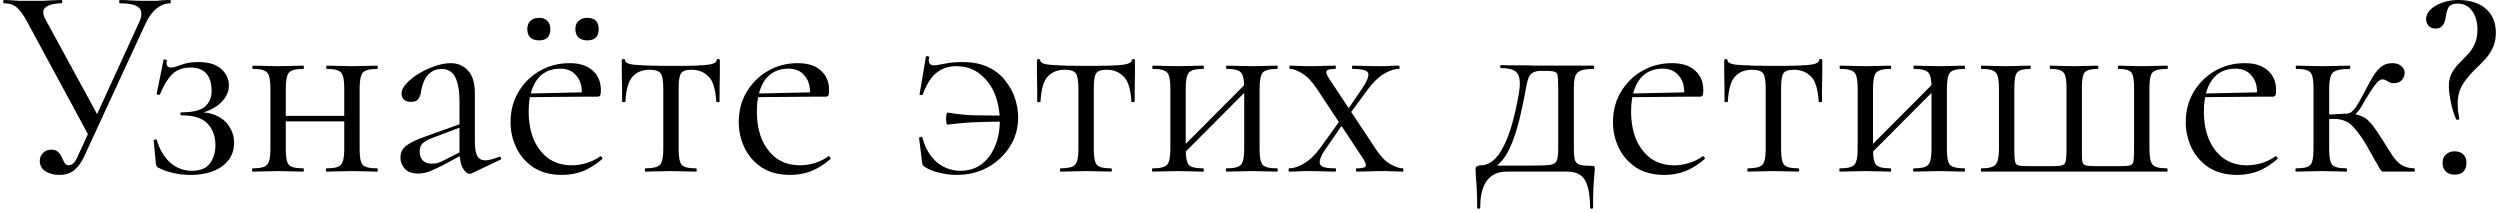 <?xml version="1.0" encoding="UTF-8"?> <svg xmlns="http://www.w3.org/2000/svg" width="437" height="37" viewBox="0 0 437 37" fill="none"><path d="M10.364 30.576C9.467 30.576 8.668 30.368 7.963 29.952C7.292 29.536 6.955 28.928 6.955 28.128C6.955 27.616 7.131 27.168 7.484 26.784C7.835 26.368 8.332 26.16 8.972 26.16C9.515 26.16 9.915 26.304 10.171 26.592C10.46 26.848 10.668 27.152 10.796 27.504C10.956 27.856 11.116 28.176 11.275 28.464C11.467 28.752 11.707 28.896 11.995 28.896C12.316 28.896 12.62 28.752 12.908 28.464C13.195 28.144 13.467 27.664 13.723 27.024L24.331 3.888C24.843 2.768 24.843 1.936 24.331 1.392C23.82 0.848 22.7 0.576 20.971 0.576C20.875 0.576 20.828 0.48 20.828 0.288C20.828 0.096 20.875 0 20.971 0C21.739 0 22.476 0.032 23.18 0.096C23.884 0.128 24.796 0.144 25.916 0.144C26.459 0.144 26.924 0.144 27.308 0.144C27.692 0.112 28.059 0.08 28.412 0.048C28.796 0.016 29.244 0 29.756 0C29.82 0 29.852 0.096 29.852 0.288C29.852 0.48 29.82 0.576 29.756 0.576C28.924 0.576 28.123 0.88 27.355 1.488C26.619 2.096 25.98 2.976 25.436 4.128L14.732 27.312C14.252 28.368 13.659 29.184 12.956 29.76C12.284 30.304 11.419 30.576 10.364 30.576ZM15.691 24.048L4.843 3.984C4.204 2.768 3.595 1.904 3.019 1.392C2.475 0.848 1.692 0.576 0.667 0.576C0.604 0.576 0.572 0.48 0.572 0.288C0.572 0.096 0.604 0 0.667 0C1.147 0 1.595 0.016 2.011 0.048C2.459 0.08 2.924 0.112 3.404 0.144C3.916 0.144 4.46 0.144 5.035 0.144C5.963 0.144 6.763 0.144 7.436 0.144C8.139 0.112 8.748 0.08 9.259 0.048C9.803 0.016 10.3 0 10.748 0C10.844 0 10.892 0.096 10.892 0.288C10.892 0.48 10.844 0.576 10.748 0.576C9.531 0.576 8.62 0.8 8.011 1.248C7.404 1.696 7.404 2.448 8.011 3.504L17.323 20.592L15.691 24.048ZM33.578 29.856C34.986 29.856 36.01 29.44 36.65 28.608C37.322 27.744 37.657 26.672 37.657 25.392C37.657 23.856 37.209 22.608 36.313 21.648C35.417 20.656 33.898 20.16 31.753 20.16C31.625 20.16 31.546 20.08 31.514 19.92C31.514 19.728 31.593 19.632 31.753 19.632C33.706 19.632 35.066 19.296 35.834 18.624C36.602 17.952 36.986 17.056 36.986 15.936C36.986 14.56 36.681 13.536 36.074 12.864C35.465 12.16 34.538 11.808 33.289 11.808C31.913 11.808 30.826 12.224 30.026 13.056C29.226 13.888 28.538 15.04 27.962 16.512C27.93 16.576 27.817 16.592 27.625 16.56C27.433 16.528 27.354 16.48 27.386 16.416L28.585 10.464C28.617 10.368 28.73 10.352 28.922 10.416C29.113 10.448 29.194 10.496 29.162 10.56C29.066 11.04 29.098 11.376 29.258 11.568C29.45 11.728 29.657 11.808 29.881 11.808C30.233 11.808 30.602 11.728 30.985 11.568C31.401 11.408 31.898 11.248 32.474 11.088C33.081 10.928 33.818 10.848 34.681 10.848C36.441 10.848 37.77 11.248 38.666 12.048C39.562 12.848 40.01 13.808 40.01 14.928C40.01 16.144 39.45 17.232 38.33 18.192C37.242 19.12 35.77 19.728 33.913 20.016L34.01 19.632C35.545 19.536 36.809 19.728 37.801 20.208C38.825 20.656 39.593 21.312 40.105 22.176C40.65 23.008 40.922 23.936 40.922 24.96C40.922 26.144 40.586 27.168 39.913 28.032C39.242 28.864 38.33 29.504 37.178 29.952C36.026 30.368 34.745 30.576 33.337 30.576C32.249 30.576 31.226 30.464 30.265 30.24C29.305 30.016 28.489 29.728 27.817 29.376C27.593 29.28 27.45 29.184 27.386 29.088C27.322 28.96 27.273 28.784 27.241 28.56L26.858 24.576C26.858 24.48 26.938 24.416 27.098 24.384C27.258 24.352 27.369 24.4 27.433 24.528C27.913 26.16 28.681 27.456 29.738 28.416C30.826 29.376 32.105 29.856 33.578 29.856ZM48.512 21.216V20.256H61.424V21.216H48.512ZM47.264 26.112V15.36C47.264 13.952 47.072 13.056 46.688 12.672C46.336 12.256 45.52 12.048 44.24 12.048C44.144 12.048 44.096 11.952 44.096 11.76C44.096 11.568 44.144 11.472 44.24 11.472C44.848 11.472 45.536 11.488 46.304 11.52C47.072 11.552 47.856 11.568 48.656 11.568C49.424 11.568 50.192 11.552 50.96 11.52C51.728 11.488 52.416 11.472 53.024 11.472C53.088 11.472 53.12 11.568 53.12 11.76C53.12 11.952 53.088 12.048 53.024 12.048C51.68 12.048 50.832 12.272 50.48 12.72C50.128 13.168 49.952 14.08 49.952 15.456V26.112C49.952 27.488 50.128 28.384 50.48 28.8C50.832 29.216 51.68 29.424 53.024 29.424C53.088 29.424 53.12 29.52 53.12 29.712C53.12 29.904 53.088 30 53.024 30C52.384 30 51.68 29.984 50.912 29.952C50.176 29.92 49.424 29.904 48.656 29.904C47.856 29.904 47.072 29.92 46.304 29.952C45.536 29.984 44.832 30 44.192 30C44.096 30 44.048 29.904 44.048 29.712C44.048 29.52 44.096 29.424 44.192 29.424C45.504 29.424 46.336 29.216 46.688 28.8C47.072 28.384 47.264 27.488 47.264 26.112ZM60.176 26.112V15.36C60.176 13.952 59.984 13.056 59.6 12.672C59.248 12.256 58.432 12.048 57.152 12.048C57.056 12.048 57.008 11.952 57.008 11.76C57.008 11.568 57.056 11.472 57.152 11.472C57.76 11.472 58.448 11.488 59.216 11.52C59.984 11.552 60.768 11.568 61.568 11.568C62.336 11.568 63.104 11.552 63.872 11.52C64.64 11.488 65.328 11.472 65.936 11.472C66 11.472 66.032 11.568 66.032 11.76C66.032 11.952 66 12.048 65.936 12.048C64.592 12.048 63.744 12.272 63.392 12.72C63.04 13.168 62.864 14.08 62.864 15.456V26.112C62.864 27.488 63.04 28.384 63.392 28.8C63.744 29.216 64.592 29.424 65.936 29.424C66 29.424 66.032 29.52 66.032 29.712C66.032 29.904 66 30 65.936 30C65.296 30 64.592 29.984 63.824 29.952C63.088 29.92 62.336 29.904 61.568 29.904C60.768 29.904 59.968 29.92 59.168 29.952C58.4 29.984 57.712 30 57.104 30C57.008 30 56.96 29.904 56.96 29.712C56.96 29.52 57.008 29.424 57.104 29.424C58.416 29.424 59.248 29.216 59.6 28.8C59.984 28.384 60.176 27.488 60.176 26.112ZM82.478 30.288C82.35 30.352 82.222 30.384 82.094 30.384C81.678 30.384 81.278 30.048 80.894 29.376C80.51 28.672 80.318 27.664 80.318 26.352V17.76C80.318 16.256 80.174 15.088 79.886 14.256C79.63 13.424 79.262 12.848 78.782 12.528C78.334 12.208 77.822 12.048 77.246 12.048C76.446 12.048 75.79 12.256 75.278 12.672C74.766 13.056 74.382 13.552 74.126 14.16C73.87 14.768 73.694 15.376 73.598 15.984C73.566 16.432 73.422 16.848 73.166 17.232C72.942 17.616 72.494 17.808 71.822 17.808C71.31 17.808 70.91 17.68 70.622 17.424C70.334 17.168 70.19 16.816 70.19 16.368C70.19 15.792 70.478 15.2 71.054 14.592C71.63 13.952 72.35 13.376 73.214 12.864C74.11 12.32 75.038 11.888 75.998 11.568C76.99 11.216 77.918 11.04 78.782 11.04C79.998 11.04 81.006 11.472 81.806 12.336C82.606 13.168 83.006 14.496 83.006 16.32V24.816C83.006 25.936 83.15 26.752 83.438 27.264C83.726 27.776 84.19 28.032 84.83 28.032C85.406 28.032 86.206 27.824 87.23 27.408C87.39 27.344 87.502 27.408 87.566 27.6C87.63 27.76 87.582 27.872 87.422 27.936L82.478 30.288ZM73.07 30.336C72.046 30.336 71.278 30.064 70.766 29.52C70.254 28.944 69.998 28.288 69.998 27.552C69.998 26.656 70.35 25.952 71.054 25.44C71.758 24.896 72.91 24.352 74.51 23.808L80.798 21.552L80.942 22.08L75.374 24.192C74.638 24.48 74.11 24.8 73.79 25.152C73.502 25.504 73.358 25.952 73.358 26.496C73.358 27.168 73.55 27.696 73.934 28.08C74.318 28.432 74.814 28.608 75.422 28.608C75.774 28.608 76.11 28.576 76.43 28.512C76.75 28.416 77.07 28.288 77.39 28.128L81.47 26.064L81.566 26.64L77.39 28.896C76.43 29.376 75.63 29.744 74.99 30C74.35 30.224 73.71 30.336 73.07 30.336ZM98.268 30.576C96.284 30.576 94.62 30.144 93.276 29.28C91.932 28.384 90.924 27.232 90.252 25.824C89.58 24.416 89.244 22.928 89.244 21.36C89.244 19.408 89.692 17.664 90.588 16.128C91.516 14.56 92.748 13.328 94.284 12.432C95.852 11.504 97.612 11.04 99.564 11.04C101.324 11.04 102.668 11.472 103.596 12.336C104.556 13.168 105.036 14.32 105.036 15.792C105.036 16.144 105.004 16.416 104.94 16.608C104.876 16.8 104.716 16.896 104.46 16.896H101.676C101.804 15.328 101.516 14.128 100.812 13.296C100.14 12.432 99.18 12 97.932 12C96.14 12 94.764 12.672 93.804 14.016C92.876 15.36 92.412 17.184 92.412 19.488C92.412 21.312 92.7 22.928 93.276 24.336C93.884 25.744 94.748 26.864 95.868 27.696C97.02 28.496 98.38 28.896 99.948 28.896C100.78 28.896 101.628 28.768 102.492 28.512C103.356 28.256 104.172 27.856 104.94 27.312C105.004 27.248 105.084 27.296 105.18 27.456C105.308 27.584 105.34 27.696 105.276 27.792C104.124 28.784 102.972 29.504 101.82 29.952C100.668 30.368 99.484 30.576 98.268 30.576ZM91.548 16.992L91.5 16.368L102.444 16.128V16.896L91.548 16.992ZM94.236 7.056C93.596 7.056 93.084 6.896 92.7 6.576C92.348 6.224 92.172 5.728 92.172 5.088C92.172 4.48 92.348 4 92.7 3.648C93.084 3.296 93.596 3.12 94.236 3.12C94.876 3.12 95.356 3.296 95.676 3.648C96.028 4 96.204 4.48 96.204 5.088C96.204 6.4 95.548 7.056 94.236 7.056ZM102.636 7.056C102.028 7.056 101.532 6.896 101.148 6.576C100.764 6.224 100.572 5.728 100.572 5.088C100.572 4.48 100.764 4 101.148 3.648C101.532 3.296 102.028 3.12 102.636 3.12C103.98 3.12 104.652 3.776 104.652 5.088C104.652 6.4 103.98 7.056 102.636 7.056ZM112.821 30C112.757 30 112.725 29.904 112.725 29.712C112.725 29.52 112.757 29.424 112.821 29.424C114.133 29.424 114.981 29.216 115.365 28.8C115.749 28.384 115.941 27.488 115.941 26.112V15.456C115.941 14.144 115.797 13.28 115.509 12.864C115.221 12.416 114.565 12.192 113.541 12.192C112.325 12.192 111.349 12.576 110.613 13.344C109.877 14.08 109.445 15.552 109.317 17.76C109.317 17.824 109.221 17.856 109.029 17.856C108.837 17.856 108.741 17.824 108.741 17.76C108.741 17.312 108.741 16.64 108.741 15.744C108.741 14.816 108.725 13.872 108.693 12.912C108.693 11.952 108.693 11.168 108.693 10.56C108.693 10.4 108.789 10.32 108.981 10.32C109.173 10.32 109.269 10.4 109.269 10.56C109.269 11.008 110.005 11.28 111.477 11.376C112.949 11.472 114.885 11.52 117.285 11.52C118.853 11.52 120.229 11.504 121.413 11.472C122.629 11.44 123.573 11.36 124.245 11.232C124.917 11.072 125.253 10.848 125.253 10.56C125.253 10.4 125.349 10.32 125.541 10.32C125.733 10.32 125.829 10.4 125.829 10.56C125.829 11.168 125.829 11.952 125.829 12.912C125.829 13.872 125.813 14.816 125.781 15.744C125.781 16.64 125.781 17.312 125.781 17.76C125.781 17.824 125.685 17.856 125.493 17.856C125.301 17.856 125.205 17.824 125.205 17.76C125.077 15.552 124.613 14.08 123.813 13.344C123.045 12.576 122.069 12.192 120.885 12.192C119.893 12.192 119.269 12.416 119.013 12.864C118.757 13.28 118.629 14.144 118.629 15.456V26.112C118.629 27.488 118.805 28.384 119.157 28.8C119.509 29.216 120.341 29.424 121.653 29.424C121.749 29.424 121.797 29.52 121.797 29.712C121.797 29.904 121.749 30 121.653 30C121.045 30 120.357 29.984 119.589 29.952C118.853 29.92 118.085 29.904 117.285 29.904C116.517 29.904 115.733 29.92 114.933 29.952C114.165 29.984 113.461 30 112.821 30ZM138.158 30.576C136.174 30.576 134.51 30.144 133.166 29.28C131.822 28.384 130.814 27.232 130.142 25.824C129.47 24.416 129.134 22.928 129.134 21.36C129.134 19.408 129.582 17.664 130.478 16.128C131.406 14.56 132.638 13.328 134.174 12.432C135.742 11.504 137.502 11.04 139.454 11.04C141.214 11.04 142.558 11.472 143.486 12.336C144.446 13.168 144.926 14.32 144.926 15.792C144.926 16.144 144.894 16.416 144.83 16.608C144.766 16.8 144.606 16.896 144.35 16.896H141.566C141.694 15.328 141.406 14.128 140.702 13.296C140.03 12.432 139.07 12 137.822 12C136.03 12 134.654 12.672 133.694 14.016C132.766 15.36 132.302 17.184 132.302 19.488C132.302 21.312 132.59 22.928 133.166 24.336C133.774 25.744 134.638 26.864 135.758 27.696C136.91 28.496 138.27 28.896 139.838 28.896C140.67 28.896 141.518 28.768 142.382 28.512C143.246 28.256 144.062 27.856 144.83 27.312C144.894 27.248 144.974 27.296 145.07 27.456C145.198 27.584 145.23 27.696 145.166 27.792C144.014 28.784 142.862 29.504 141.71 29.952C140.558 30.368 139.374 30.576 138.158 30.576ZM131.438 16.992L131.39 16.368L142.334 16.128V16.896L131.438 16.992ZM168.186 10.848C170.01 10.848 171.546 11.152 172.794 11.76C174.042 12.368 175.034 13.168 175.77 14.16C176.538 15.12 177.098 16.16 177.45 17.28C177.802 18.4 177.978 19.472 177.978 20.496C177.978 22.416 177.482 24.144 176.49 25.68C175.53 27.184 174.234 28.384 172.602 29.28C171.002 30.144 169.194 30.576 167.178 30.576C166.218 30.576 165.226 30.448 164.202 30.192C163.21 29.968 162.394 29.648 161.754 29.232C161.53 29.104 161.386 28.992 161.322 28.896C161.258 28.8 161.21 28.624 161.178 28.368L160.65 24.096C160.65 24.032 160.73 23.984 160.89 23.952C161.082 23.888 161.194 23.92 161.226 24.048C161.738 25.904 162.586 27.344 163.77 28.368C164.986 29.36 166.362 29.856 167.898 29.856C169.242 29.856 170.426 29.504 171.45 28.8C172.474 28.064 173.274 27.04 173.85 25.728C174.458 24.416 174.762 22.88 174.762 21.12C174.762 19.456 174.474 17.904 173.898 16.464C173.322 15.024 172.458 13.856 171.306 12.96C170.186 12.032 168.794 11.568 167.13 11.568C165.85 11.568 164.73 11.936 163.77 12.672C162.81 13.376 161.978 14.672 161.274 16.56C161.242 16.624 161.13 16.64 160.938 16.608C160.778 16.576 160.714 16.528 160.746 16.464L161.85 9.888C161.882 9.824 161.994 9.808 162.186 9.84C162.378 9.872 162.458 9.936 162.426 10.032C162.298 10.544 162.33 10.912 162.522 11.136C162.714 11.328 162.922 11.424 163.146 11.424C163.594 11.424 164.25 11.328 165.114 11.136C166.01 10.944 167.034 10.848 168.186 10.848ZM165.69 19.68C167.354 19.968 168.97 20.128 170.538 20.16C172.106 20.192 173.69 20.208 175.29 20.208V21.264C173.69 21.264 172.106 21.296 170.538 21.36C168.97 21.424 167.338 21.568 165.642 21.792C165.514 21.792 165.434 21.616 165.402 21.264C165.37 20.912 165.37 20.56 165.402 20.208C165.466 19.824 165.562 19.648 165.69 19.68ZM185.384 30C185.32 30 185.288 29.904 185.288 29.712C185.288 29.52 185.32 29.424 185.384 29.424C186.696 29.424 187.544 29.216 187.928 28.8C188.312 28.384 188.504 27.488 188.504 26.112V15.456C188.504 14.144 188.36 13.28 188.072 12.864C187.784 12.416 187.128 12.192 186.104 12.192C184.888 12.192 183.912 12.576 183.176 13.344C182.44 14.08 182.008 15.552 181.88 17.76C181.88 17.824 181.784 17.856 181.592 17.856C181.4 17.856 181.304 17.824 181.304 17.76C181.304 17.312 181.304 16.64 181.304 15.744C181.304 14.816 181.288 13.872 181.256 12.912C181.256 11.952 181.256 11.168 181.256 10.56C181.256 10.4 181.352 10.32 181.544 10.32C181.736 10.32 181.832 10.4 181.832 10.56C181.832 11.008 182.568 11.28 184.04 11.376C185.512 11.472 187.448 11.52 189.848 11.52C191.416 11.52 192.792 11.504 193.976 11.472C195.192 11.44 196.136 11.36 196.808 11.232C197.48 11.072 197.816 10.848 197.816 10.56C197.816 10.4 197.912 10.32 198.104 10.32C198.296 10.32 198.392 10.4 198.392 10.56C198.392 11.168 198.392 11.952 198.392 12.912C198.392 13.872 198.376 14.816 198.344 15.744C198.344 16.64 198.344 17.312 198.344 17.76C198.344 17.824 198.248 17.856 198.056 17.856C197.864 17.856 197.768 17.824 197.768 17.76C197.64 15.552 197.176 14.08 196.376 13.344C195.608 12.576 194.632 12.192 193.448 12.192C192.456 12.192 191.832 12.416 191.576 12.864C191.32 13.28 191.192 14.144 191.192 15.456V26.112C191.192 27.488 191.368 28.384 191.72 28.8C192.072 29.216 192.904 29.424 194.216 29.424C194.312 29.424 194.36 29.52 194.36 29.712C194.36 29.904 194.312 30 194.216 30C193.608 30 192.92 29.984 192.152 29.952C191.416 29.92 190.648 29.904 189.848 29.904C189.08 29.904 188.296 29.92 187.496 29.952C186.728 29.984 186.024 30 185.384 30ZM206.065 27.696L205.393 27.024L218.401 13.968L219.073 14.64L206.065 27.696ZM204.577 26.112V15.36C204.577 13.952 204.385 13.056 204.001 12.672C203.649 12.256 202.833 12.048 201.553 12.048C201.457 12.048 201.409 11.952 201.409 11.76C201.409 11.568 201.457 11.472 201.553 11.472C202.161 11.472 202.849 11.488 203.617 11.52C204.385 11.552 205.169 11.568 205.969 11.568C206.737 11.568 207.505 11.552 208.273 11.52C209.041 11.488 209.729 11.472 210.337 11.472C210.401 11.472 210.433 11.568 210.433 11.76C210.433 11.952 210.401 12.048 210.337 12.048C208.993 12.048 208.145 12.272 207.793 12.72C207.441 13.168 207.265 14.08 207.265 15.456V26.112C207.265 27.488 207.441 28.384 207.793 28.8C208.145 29.216 208.993 29.424 210.337 29.424C210.401 29.424 210.433 29.52 210.433 29.712C210.433 29.904 210.401 30 210.337 30C209.697 30 208.993 29.984 208.225 29.952C207.489 29.92 206.737 29.904 205.969 29.904C205.169 29.904 204.385 29.92 203.617 29.952C202.849 29.984 202.145 30 201.505 30C201.409 30 201.361 29.904 201.361 29.712C201.361 29.52 201.409 29.424 201.505 29.424C202.817 29.424 203.649 29.216 204.001 28.8C204.385 28.384 204.577 27.488 204.577 26.112ZM217.489 26.112V15.36C217.489 13.952 217.297 13.056 216.913 12.672C216.561 12.256 215.745 12.048 214.465 12.048C214.369 12.048 214.321 11.952 214.321 11.76C214.321 11.568 214.369 11.472 214.465 11.472C215.073 11.472 215.761 11.488 216.529 11.52C217.297 11.552 218.081 11.568 218.881 11.568C219.649 11.568 220.417 11.552 221.185 11.52C221.953 11.488 222.641 11.472 223.249 11.472C223.313 11.472 223.345 11.568 223.345 11.76C223.345 11.952 223.313 12.048 223.249 12.048C221.905 12.048 221.057 12.272 220.705 12.72C220.353 13.168 220.177 14.08 220.177 15.456V26.112C220.177 27.488 220.353 28.384 220.705 28.8C221.057 29.216 221.905 29.424 223.249 29.424C223.313 29.424 223.345 29.52 223.345 29.712C223.345 29.904 223.313 30 223.249 30C222.609 30 221.905 29.984 221.137 29.952C220.401 29.92 219.649 29.904 218.881 29.904C218.081 29.904 217.281 29.92 216.481 29.952C215.713 29.984 215.025 30 214.417 30C214.321 30 214.273 29.904 214.273 29.712C214.273 29.52 214.321 29.424 214.417 29.424C215.729 29.424 216.561 29.216 216.913 28.8C217.297 28.384 217.489 27.488 217.489 26.112ZM237.151 30C237.055 30 237.007 29.904 237.007 29.712C237.007 29.52 237.055 29.424 237.151 29.424C238.111 29.424 238.639 29.296 238.735 29.04C238.831 28.784 238.639 28.288 238.159 27.552L230.143 15.456C229.279 14.176 228.431 13.296 227.599 12.816C226.767 12.304 226.063 12.048 225.487 12.048C225.423 12.048 225.391 11.952 225.391 11.76C225.391 11.568 225.423 11.472 225.487 11.472C225.967 11.472 226.463 11.488 226.975 11.52C227.487 11.552 227.983 11.568 228.463 11.568C229.519 11.568 230.447 11.552 231.247 11.52C232.047 11.488 232.767 11.472 233.407 11.472C233.471 11.472 233.503 11.568 233.503 11.76C233.503 11.952 233.471 12.048 233.407 12.048C232.511 12.048 231.999 12.176 231.871 12.432C231.743 12.688 231.935 13.184 232.447 13.92L240.463 26.016C241.327 27.328 242.191 28.224 243.055 28.704C243.919 29.184 244.639 29.424 245.215 29.424C245.279 29.424 245.311 29.52 245.311 29.712C245.311 29.904 245.279 30 245.215 30C244.735 30 244.223 29.984 243.679 29.952C243.135 29.92 242.623 29.904 242.143 29.904C241.055 29.904 240.111 29.92 239.311 29.952C238.543 29.984 237.823 30 237.151 30ZM225.343 30C225.279 30 225.247 29.904 225.247 29.712C225.247 29.52 225.279 29.424 225.343 29.424C226.143 29.424 227.023 29.136 227.983 28.56C228.975 27.952 229.903 27.056 230.767 25.872L234.607 20.544L235.183 21.024L231.631 26.16C231.151 26.864 230.847 27.472 230.719 27.984C230.591 28.464 230.719 28.832 231.103 29.088C231.519 29.312 232.287 29.424 233.407 29.424C233.503 29.424 233.551 29.52 233.551 29.712C233.551 29.904 233.503 30 233.407 30C232.671 30 231.951 29.984 231.247 29.952C230.575 29.92 229.695 29.904 228.607 29.904C227.903 29.904 227.327 29.92 226.879 29.952C226.463 29.984 225.951 30 225.343 30ZM235.327 20.736L234.847 20.256L238.207 15.312C238.975 14.16 239.295 13.328 239.167 12.816C239.039 12.304 238.127 12.048 236.431 12.048C236.367 12.048 236.335 11.952 236.335 11.76C236.335 11.568 236.367 11.472 236.431 11.472C237.199 11.472 237.919 11.488 238.591 11.52C239.295 11.552 240.191 11.568 241.279 11.568C241.983 11.568 242.543 11.552 242.959 11.52C243.407 11.488 243.935 11.472 244.543 11.472C244.607 11.472 244.639 11.568 244.639 11.76C244.639 11.952 244.607 12.048 244.543 12.048C243.743 12.048 242.863 12.336 241.903 12.912C240.975 13.456 240.047 14.352 239.119 15.6L235.327 20.736ZM258.215 36.288C258.215 34.88 258.183 33.744 258.119 32.88C258.087 32.048 258.039 31.376 257.975 30.864C257.943 30.352 257.927 29.92 257.927 29.568C257.927 29.28 258.023 29.104 258.215 29.04C258.439 28.944 258.647 28.896 258.839 28.896C260.343 28.896 261.639 27.856 262.727 25.776C263.847 23.696 264.775 20.528 265.511 16.272C265.703 15.088 265.719 14.176 265.559 13.536C265.399 12.896 265.047 12.464 264.503 12.24C263.959 12.016 263.239 11.904 262.343 11.904C262.279 11.904 262.247 11.824 262.247 11.664C262.247 11.472 262.279 11.376 262.343 11.376C262.695 11.376 263.223 11.392 263.927 11.424C264.631 11.424 265.367 11.424 266.135 11.424C266.903 11.424 267.607 11.44 268.247 11.472C268.919 11.472 269.367 11.472 269.591 11.472H278.567C278.631 11.472 278.663 11.568 278.663 11.76C278.663 11.952 278.631 12.048 278.567 12.048C277.575 12.048 276.823 12.144 276.311 12.336C275.831 12.528 275.511 12.864 275.351 13.344C275.191 13.824 275.111 14.528 275.111 15.456V26.112C275.111 27.072 275.191 27.744 275.351 28.128C275.543 28.512 275.863 28.752 276.311 28.848C276.791 28.944 277.447 28.992 278.279 28.992C278.535 28.992 278.679 29.024 278.711 29.088C278.743 29.12 278.759 29.28 278.759 29.568C278.759 29.888 278.727 30.304 278.663 30.816C278.631 31.36 278.583 32.064 278.519 32.928C278.487 33.792 278.471 34.912 278.471 36.288C278.471 36.416 278.375 36.48 278.183 36.48C278.023 36.48 277.943 36.416 277.943 36.288C277.943 34.144 277.655 32.56 277.079 31.536C276.503 30.512 275.463 30 273.959 30H263.303C261.863 30 260.743 30.512 259.943 31.536C259.143 32.56 258.743 34.144 258.743 36.288C258.743 36.416 258.647 36.48 258.455 36.48C258.295 36.48 258.215 36.416 258.215 36.288ZM260.135 29.904L260.327 28.944H267.575C269.079 28.944 270.167 28.912 270.839 28.848C271.511 28.752 271.927 28.512 272.087 28.128C272.279 27.712 272.375 27.04 272.375 26.112V15.36C272.375 14.368 272.343 13.68 272.279 13.296C272.247 12.88 272.055 12.624 271.703 12.528C271.383 12.432 270.807 12.384 269.975 12.384H269.398C268.823 12.384 268.359 12.48 268.007 12.672C267.655 12.832 267.383 13.136 267.191 13.584C267.031 14 266.887 14.576 266.759 15.312C266.311 17.776 265.863 19.856 265.415 21.552C264.967 23.248 264.487 24.64 263.975 25.728C263.495 26.816 262.935 27.696 262.295 28.368C261.687 29.008 260.967 29.52 260.135 29.904ZM290.971 30.576C288.987 30.576 287.323 30.144 285.979 29.28C284.635 28.384 283.627 27.232 282.955 25.824C282.283 24.416 281.947 22.928 281.947 21.36C281.947 19.408 282.395 17.664 283.291 16.128C284.219 14.56 285.451 13.328 286.987 12.432C288.555 11.504 290.315 11.04 292.267 11.04C294.027 11.04 295.371 11.472 296.299 12.336C297.259 13.168 297.739 14.32 297.739 15.792C297.739 16.144 297.707 16.416 297.643 16.608C297.579 16.8 297.419 16.896 297.163 16.896H294.379C294.507 15.328 294.219 14.128 293.515 13.296C292.843 12.432 291.883 12 290.635 12C288.843 12 287.467 12.672 286.507 14.016C285.579 15.36 285.115 17.184 285.115 19.488C285.115 21.312 285.403 22.928 285.979 24.336C286.587 25.744 287.451 26.864 288.571 27.696C289.723 28.496 291.083 28.896 292.651 28.896C293.483 28.896 294.331 28.768 295.195 28.512C296.059 28.256 296.875 27.856 297.643 27.312C297.707 27.248 297.787 27.296 297.883 27.456C298.011 27.584 298.043 27.696 297.979 27.792C296.827 28.784 295.675 29.504 294.523 29.952C293.371 30.368 292.187 30.576 290.971 30.576ZM284.251 16.992L284.203 16.368L295.147 16.128V16.896L284.251 16.992ZM305.525 30C305.461 30 305.429 29.904 305.429 29.712C305.429 29.52 305.461 29.424 305.525 29.424C306.837 29.424 307.685 29.216 308.069 28.8C308.453 28.384 308.645 27.488 308.645 26.112V15.456C308.645 14.144 308.501 13.28 308.213 12.864C307.925 12.416 307.269 12.192 306.245 12.192C305.029 12.192 304.053 12.576 303.317 13.344C302.581 14.08 302.149 15.552 302.021 17.76C302.021 17.824 301.925 17.856 301.733 17.856C301.541 17.856 301.445 17.824 301.445 17.76C301.445 17.312 301.445 16.64 301.445 15.744C301.445 14.816 301.429 13.872 301.396 12.912C301.396 11.952 301.396 11.168 301.396 10.56C301.396 10.4 301.493 10.32 301.685 10.32C301.877 10.32 301.973 10.4 301.973 10.56C301.973 11.008 302.709 11.28 304.181 11.376C305.653 11.472 307.589 11.52 309.989 11.52C311.557 11.52 312.933 11.504 314.117 11.472C315.333 11.44 316.277 11.36 316.949 11.232C317.621 11.072 317.957 10.848 317.957 10.56C317.957 10.4 318.053 10.32 318.245 10.32C318.437 10.32 318.533 10.4 318.533 10.56C318.533 11.168 318.533 11.952 318.533 12.912C318.533 13.872 318.517 14.816 318.485 15.744C318.485 16.64 318.485 17.312 318.485 17.76C318.485 17.824 318.389 17.856 318.197 17.856C318.005 17.856 317.909 17.824 317.909 17.76C317.781 15.552 317.317 14.08 316.517 13.344C315.749 12.576 314.773 12.192 313.589 12.192C312.597 12.192 311.973 12.416 311.717 12.864C311.461 13.28 311.333 14.144 311.333 15.456V26.112C311.333 27.488 311.509 28.384 311.861 28.8C312.213 29.216 313.045 29.424 314.357 29.424C314.453 29.424 314.501 29.52 314.501 29.712C314.501 29.904 314.453 30 314.357 30C313.749 30 313.061 29.984 312.293 29.952C311.557 29.92 310.789 29.904 309.989 29.904C309.221 29.904 308.437 29.92 307.637 29.952C306.869 29.984 306.165 30 305.525 30ZM326.205 27.696L325.533 27.024L338.541 13.968L339.213 14.64L326.205 27.696ZM324.717 26.112V15.36C324.717 13.952 324.525 13.056 324.141 12.672C323.789 12.256 322.973 12.048 321.693 12.048C321.597 12.048 321.549 11.952 321.549 11.76C321.549 11.568 321.597 11.472 321.693 11.472C322.301 11.472 322.989 11.488 323.757 11.52C324.525 11.552 325.309 11.568 326.109 11.568C326.877 11.568 327.645 11.552 328.413 11.52C329.181 11.488 329.869 11.472 330.477 11.472C330.541 11.472 330.573 11.568 330.573 11.76C330.573 11.952 330.541 12.048 330.477 12.048C329.133 12.048 328.285 12.272 327.933 12.72C327.581 13.168 327.405 14.08 327.405 15.456V26.112C327.405 27.488 327.581 28.384 327.933 28.8C328.285 29.216 329.133 29.424 330.477 29.424C330.541 29.424 330.573 29.52 330.573 29.712C330.573 29.904 330.541 30 330.477 30C329.837 30 329.133 29.984 328.365 29.952C327.629 29.92 326.877 29.904 326.109 29.904C325.309 29.904 324.525 29.92 323.757 29.952C322.989 29.984 322.285 30 321.645 30C321.549 30 321.501 29.904 321.501 29.712C321.501 29.52 321.549 29.424 321.645 29.424C322.957 29.424 323.789 29.216 324.141 28.8C324.525 28.384 324.717 27.488 324.717 26.112ZM337.629 26.112V15.36C337.629 13.952 337.437 13.056 337.053 12.672C336.701 12.256 335.885 12.048 334.605 12.048C334.509 12.048 334.461 11.952 334.461 11.76C334.461 11.568 334.509 11.472 334.605 11.472C335.213 11.472 335.901 11.488 336.669 11.52C337.437 11.552 338.221 11.568 339.021 11.568C339.789 11.568 340.557 11.552 341.325 11.52C342.093 11.488 342.781 11.472 343.389 11.472C343.453 11.472 343.485 11.568 343.485 11.76C343.485 11.952 343.453 12.048 343.389 12.048C342.045 12.048 341.197 12.272 340.845 12.72C340.493 13.168 340.317 14.08 340.317 15.456V26.112C340.317 27.488 340.493 28.384 340.845 28.8C341.197 29.216 342.045 29.424 343.389 29.424C343.453 29.424 343.485 29.52 343.485 29.712C343.485 29.904 343.453 30 343.389 30C342.749 30 342.045 29.984 341.277 29.952C340.541 29.92 339.789 29.904 339.021 29.904C338.221 29.904 337.421 29.92 336.621 29.952C335.853 29.984 335.165 30 334.557 30C334.461 30 334.413 29.904 334.413 29.712C334.413 29.52 334.461 29.424 334.557 29.424C335.869 29.424 336.701 29.216 337.053 28.8C337.437 28.384 337.629 27.488 337.629 26.112ZM346.395 30C346.299 30 346.251 29.904 346.251 29.712C346.251 29.52 346.299 29.424 346.395 29.424C347.675 29.424 348.491 29.2 348.843 28.752C349.227 28.304 349.419 27.392 349.419 26.016V15.36C349.419 13.952 349.227 13.056 348.843 12.672C348.491 12.256 347.675 12.048 346.395 12.048C346.299 12.048 346.251 11.952 346.251 11.76C346.251 11.568 346.299 11.472 346.395 11.472C347.003 11.472 347.675 11.488 348.411 11.52C349.179 11.552 349.931 11.568 350.667 11.568C351.435 11.568 352.171 11.552 352.875 11.52C353.611 11.488 354.267 11.472 354.843 11.472C354.939 11.472 354.987 11.568 354.987 11.76C354.987 11.952 354.939 12.048 354.843 12.048C353.691 12.048 352.939 12.256 352.587 12.672C352.267 13.056 352.107 13.952 352.107 15.36V26.112C352.107 27.04 352.139 27.712 352.203 28.128C352.267 28.544 352.459 28.8 352.779 28.896C353.099 28.992 353.627 29.04 354.363 29.04H358.875C359.611 29.04 360.139 28.992 360.459 28.896C360.811 28.8 361.019 28.56 361.083 28.176C361.179 27.76 361.227 27.104 361.227 26.208V15.36C361.227 13.952 361.051 13.056 360.699 12.672C360.379 12.256 359.611 12.048 358.395 12.048C358.331 12.048 358.299 11.952 358.299 11.76C358.299 11.568 358.331 11.472 358.395 11.472C358.971 11.472 359.611 11.488 360.315 11.52C361.051 11.552 361.787 11.568 362.523 11.568C363.259 11.568 363.979 11.552 364.683 11.52C365.419 11.488 366.075 11.472 366.651 11.472C366.747 11.472 366.795 11.568 366.795 11.76C366.795 11.952 366.747 12.048 366.651 12.048C365.499 12.048 364.747 12.256 364.395 12.672C364.075 13.056 363.915 13.952 363.915 15.36V26.112C363.915 27.04 363.931 27.712 363.963 28.128C364.027 28.544 364.219 28.8 364.539 28.896C364.891 28.992 365.451 29.04 366.219 29.04H370.683C371.483 29.04 372.043 28.992 372.363 28.896C372.683 28.8 372.875 28.544 372.939 28.128C373.003 27.68 373.035 26.976 373.035 26.016V15.36C373.035 13.952 372.875 13.056 372.555 12.672C372.235 12.256 371.499 12.048 370.347 12.048C370.251 12.048 370.203 11.952 370.203 11.76C370.203 11.568 370.251 11.472 370.347 11.472C370.891 11.472 371.515 11.488 372.219 11.52C372.923 11.552 373.627 11.568 374.331 11.568C375.131 11.568 375.915 11.552 376.683 11.52C377.483 11.488 378.203 11.472 378.843 11.472C378.907 11.472 378.939 11.568 378.939 11.76C378.939 11.952 378.907 12.048 378.843 12.048C377.499 12.048 376.635 12.256 376.251 12.672C375.899 13.056 375.723 13.952 375.723 15.36V26.016C375.723 27.392 375.899 28.304 376.251 28.752C376.603 29.2 377.451 29.424 378.795 29.424C378.859 29.424 378.891 29.52 378.891 29.712C378.891 29.904 378.859 30 378.795 30H346.395ZM391.096 30.576C389.112 30.576 387.448 30.144 386.104 29.28C384.76 28.384 383.752 27.232 383.08 25.824C382.408 24.416 382.072 22.928 382.072 21.36C382.072 19.408 382.52 17.664 383.416 16.128C384.344 14.56 385.576 13.328 387.112 12.432C388.68 11.504 390.44 11.04 392.392 11.04C394.152 11.04 395.496 11.472 396.424 12.336C397.384 13.168 397.864 14.32 397.864 15.792C397.864 16.144 397.832 16.416 397.768 16.608C397.704 16.8 397.544 16.896 397.288 16.896H394.504C394.632 15.328 394.344 14.128 393.64 13.296C392.968 12.432 392.008 12 390.76 12C388.968 12 387.592 12.672 386.632 14.016C385.704 15.36 385.24 17.184 385.24 19.488C385.24 21.312 385.528 22.928 386.104 24.336C386.712 25.744 387.576 26.864 388.696 27.696C389.848 28.496 391.208 28.896 392.776 28.896C393.608 28.896 394.456 28.768 395.32 28.512C396.184 28.256 397 27.856 397.768 27.312C397.832 27.248 397.912 27.296 398.008 27.456C398.136 27.584 398.168 27.696 398.104 27.792C396.952 28.784 395.8 29.504 394.648 29.952C393.496 30.368 392.312 30.576 391.096 30.576ZM384.376 16.992L384.328 16.368L395.272 16.128V16.896L384.376 16.992ZM401.378 30C401.282 30 401.234 29.904 401.234 29.712C401.234 29.52 401.282 29.424 401.378 29.424C402.69 29.424 403.522 29.216 403.874 28.8C404.226 28.384 404.402 27.488 404.402 26.112V15.36C404.402 13.952 404.226 13.056 403.874 12.672C403.522 12.256 402.706 12.048 401.426 12.048C401.33 12.048 401.282 11.952 401.282 11.76C401.282 11.568 401.33 11.472 401.426 11.472C402.002 11.472 402.674 11.488 403.442 11.52C404.21 11.552 405.01 11.568 405.842 11.568C406.738 11.568 407.602 11.552 408.434 11.52C409.298 11.488 410.05 11.472 410.69 11.472C410.786 11.472 410.834 11.568 410.834 11.76C410.834 11.952 410.786 12.048 410.69 12.048C409.186 12.048 408.21 12.272 407.762 12.72C407.346 13.136 407.138 14.048 407.138 15.456V26.112C407.138 27.488 407.314 28.384 407.666 28.8C408.018 29.216 408.85 29.424 410.162 29.424C410.226 29.424 410.258 29.52 410.258 29.712C410.258 29.904 410.226 30 410.162 30C409.554 30 408.866 29.984 408.098 29.952C407.362 29.92 406.61 29.904 405.842 29.904C405.01 29.904 404.21 29.92 403.442 29.952C402.674 29.984 401.986 30 401.378 30ZM416.69 30C416.562 30 416.45 29.984 416.354 29.952C416.258 29.888 416.13 29.728 415.97 29.472C415.842 29.184 415.586 28.736 415.202 28.128C414.85 27.488 414.338 26.576 413.666 25.392C412.898 24.112 412.226 23.152 411.65 22.512C411.106 21.84 410.546 21.392 409.97 21.168C409.426 20.912 408.738 20.784 407.906 20.784C407.33 20.784 406.626 20.832 405.794 20.928L405.746 20.064C406.354 20.032 406.914 20.016 407.426 20.016C407.97 19.984 408.466 19.952 408.914 19.92C409.394 19.888 409.794 19.872 410.114 19.872C411.202 19.872 412.05 20 412.658 20.256C413.298 20.48 413.89 20.912 414.434 21.552C414.978 22.192 415.65 23.152 416.45 24.432C417.154 25.52 417.73 26.432 418.178 27.168C418.658 27.872 419.17 28.416 419.714 28.8C420.29 29.184 421.058 29.392 422.018 29.424C422.082 29.424 422.114 29.52 422.114 29.712C422.114 29.904 422.082 30 422.018 30H416.69ZM410.114 20.688V19.872C410.466 19.872 410.786 19.76 411.074 19.536C411.362 19.312 411.618 19.024 411.842 18.672C412.066 18.32 412.29 17.952 412.514 17.568C413.25 16.192 413.874 15.024 414.386 14.064C414.93 13.072 415.49 12.32 416.066 11.808C416.642 11.296 417.33 11.04 418.13 11.04C418.866 11.04 419.41 11.216 419.762 11.568C420.146 11.888 420.338 12.272 420.338 12.72C420.338 13.2 420.162 13.632 419.81 14.016C419.49 14.368 419.026 14.544 418.418 14.544C418.098 14.544 417.826 14.48 417.602 14.352C417.41 14.224 417.218 14.112 417.026 14.016C416.866 13.92 416.658 13.872 416.402 13.872C416.146 13.872 415.826 14.08 415.442 14.496C415.09 14.912 414.722 15.424 414.338 16.032C413.954 16.64 413.586 17.232 413.234 17.808C412.818 18.64 412.354 19.328 411.842 19.872C411.33 20.416 410.754 20.688 410.114 20.688ZM429.648 0.624C428.784 0.624 428.224 0.864 427.968 1.344C427.744 1.824 427.6 2.336 427.536 2.88C427.504 3.2 427.424 3.536 427.296 3.888C427.168 4.208 426.976 4.48 426.72 4.704C426.496 4.896 426.16 4.992 425.712 4.992C425.168 4.992 424.752 4.816 424.464 4.464C424.208 4.112 424.08 3.744 424.08 3.36C424.08 2.432 424.64 1.648 425.76 1.008C426.88 0.336 428.224 0 429.792 0C430.976 0 432.064 0.208 433.056 0.624C434.048 1.04 434.832 1.68 435.408 2.544C435.984 3.376 436.272 4.448 436.272 5.76C436.272 6.784 436.08 7.68 435.696 8.448C435.344 9.184 434.88 9.856 434.304 10.464C433.76 11.04 433.2 11.6 432.624 12.144C431.536 13.232 430.752 14.224 430.272 15.12C429.824 15.984 429.6 16.976 429.6 18.096C429.6 18.48 429.616 18.88 429.648 19.296C429.712 19.712 429.792 20.192 429.888 20.736C429.92 20.832 429.84 20.896 429.648 20.928C429.456 20.96 429.344 20.928 429.312 20.832C428.928 19.936 428.624 18.928 428.4 17.808C428.176 16.688 428.064 15.792 428.064 15.12C428.064 14.192 428.224 13.424 428.544 12.816C428.896 12.176 429.312 11.616 429.792 11.136C430.304 10.624 430.8 10.112 431.28 9.6C431.792 9.088 432.208 8.48 432.528 7.776C432.88 7.072 433.056 6.208 433.056 5.184C433.056 3.808 432.736 2.704 432.096 1.872C431.456 1.04 430.64 0.624 429.648 0.624ZM429.072 30.528C428.432 30.528 427.92 30.352 427.536 30C427.152 29.616 426.96 29.104 426.96 28.464C426.96 27.856 427.152 27.376 427.536 27.024C427.92 26.64 428.432 26.448 429.072 26.448C429.744 26.448 430.256 26.64 430.608 27.024C430.96 27.376 431.136 27.856 431.136 28.464C431.136 29.104 430.96 29.616 430.608 30C430.256 30.352 429.744 30.528 429.072 30.528Z" fill="black"></path></svg> 